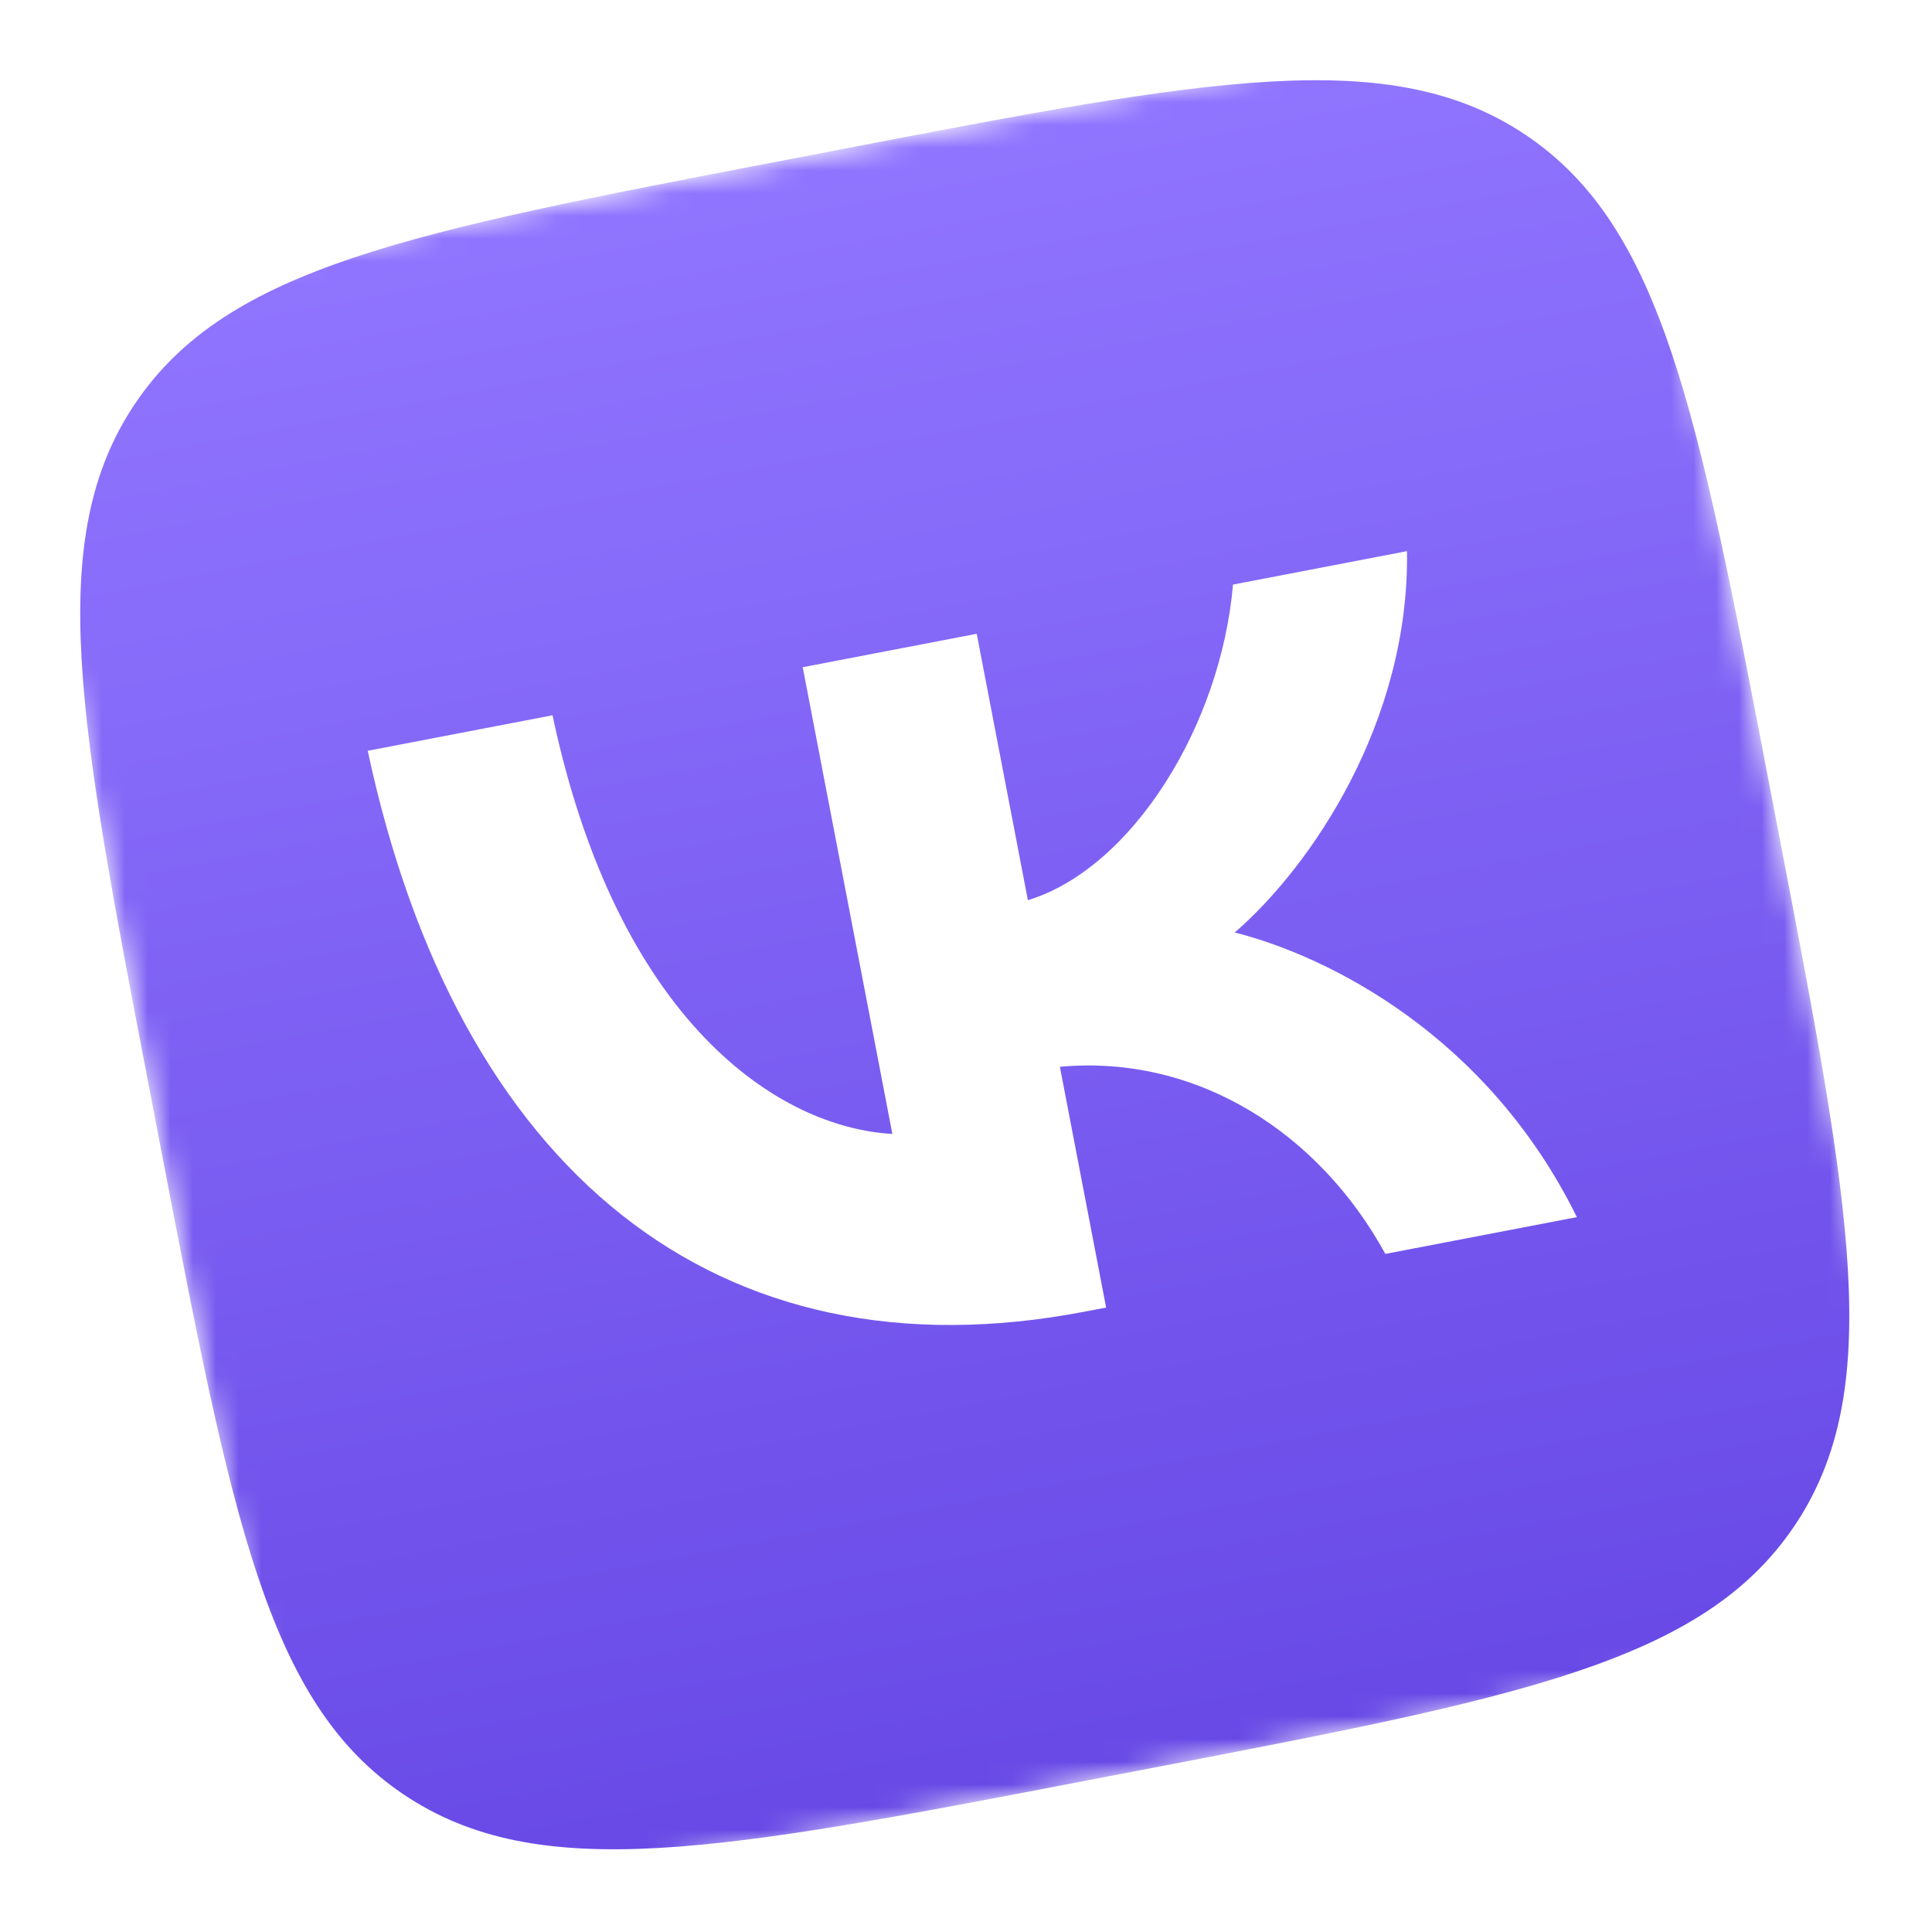 <?xml version="1.0" encoding="UTF-8"?> <svg xmlns="http://www.w3.org/2000/svg" width="85" height="85" viewBox="0 0 85 85" fill="none"><mask id="mask0_2303_12" style="mask-type:luminance" maskUnits="userSpaceOnUse" x="0" y="0" width="85" height="85"><path d="M71.213 -2.47261e-05L0 13.678L13.678 84.891L84.891 71.213L71.213 -2.47261e-05Z" fill="white"></path></mask><g mask="url(#mask0_2303_12)"><path fill-rule="evenodd" clip-rule="evenodd" d="M5.967 17.722C1.923 23.689 3.47 31.746 6.565 47.86L7.112 50.709C10.207 66.822 11.755 74.879 17.722 78.924C23.69 82.968 31.746 81.421 47.86 78.326L50.709 77.779C66.822 74.684 74.879 73.136 78.924 67.169C82.968 61.202 81.421 53.145 78.326 37.031L77.779 34.182C74.684 18.069 73.136 10.012 67.169 5.967C61.202 1.923 53.145 3.47 37.031 6.565L34.182 7.112C18.069 10.207 10.012 11.755 5.967 17.722ZM16.178 33.031C20.12 51.472 31.514 60.821 47.745 57.703L48.665 57.527L46.631 46.934C52.709 46.382 58.056 49.877 60.949 55.167L69.376 53.549C65.443 45.566 58.465 42.076 54.325 41.025C57.702 38.1 62.017 31.733 61.902 24.248L54.247 25.719C53.714 31.913 49.814 38.2 45.223 39.605L42.972 27.884L35.316 29.355L39.26 49.888C34.284 49.613 27.185 45.008 24.308 31.469L16.178 33.031Z" fill="url(#paint0_linear_2303_12)"></path></g><defs><linearGradient id="paint0_linear_2303_12" x1="35.607" y1="6.839" x2="49.284" y2="78.052" gradientUnits="userSpaceOnUse"><stop stop-color="#9075FF"></stop><stop offset="1" stop-color="#6849E6"></stop></linearGradient></defs></svg> 